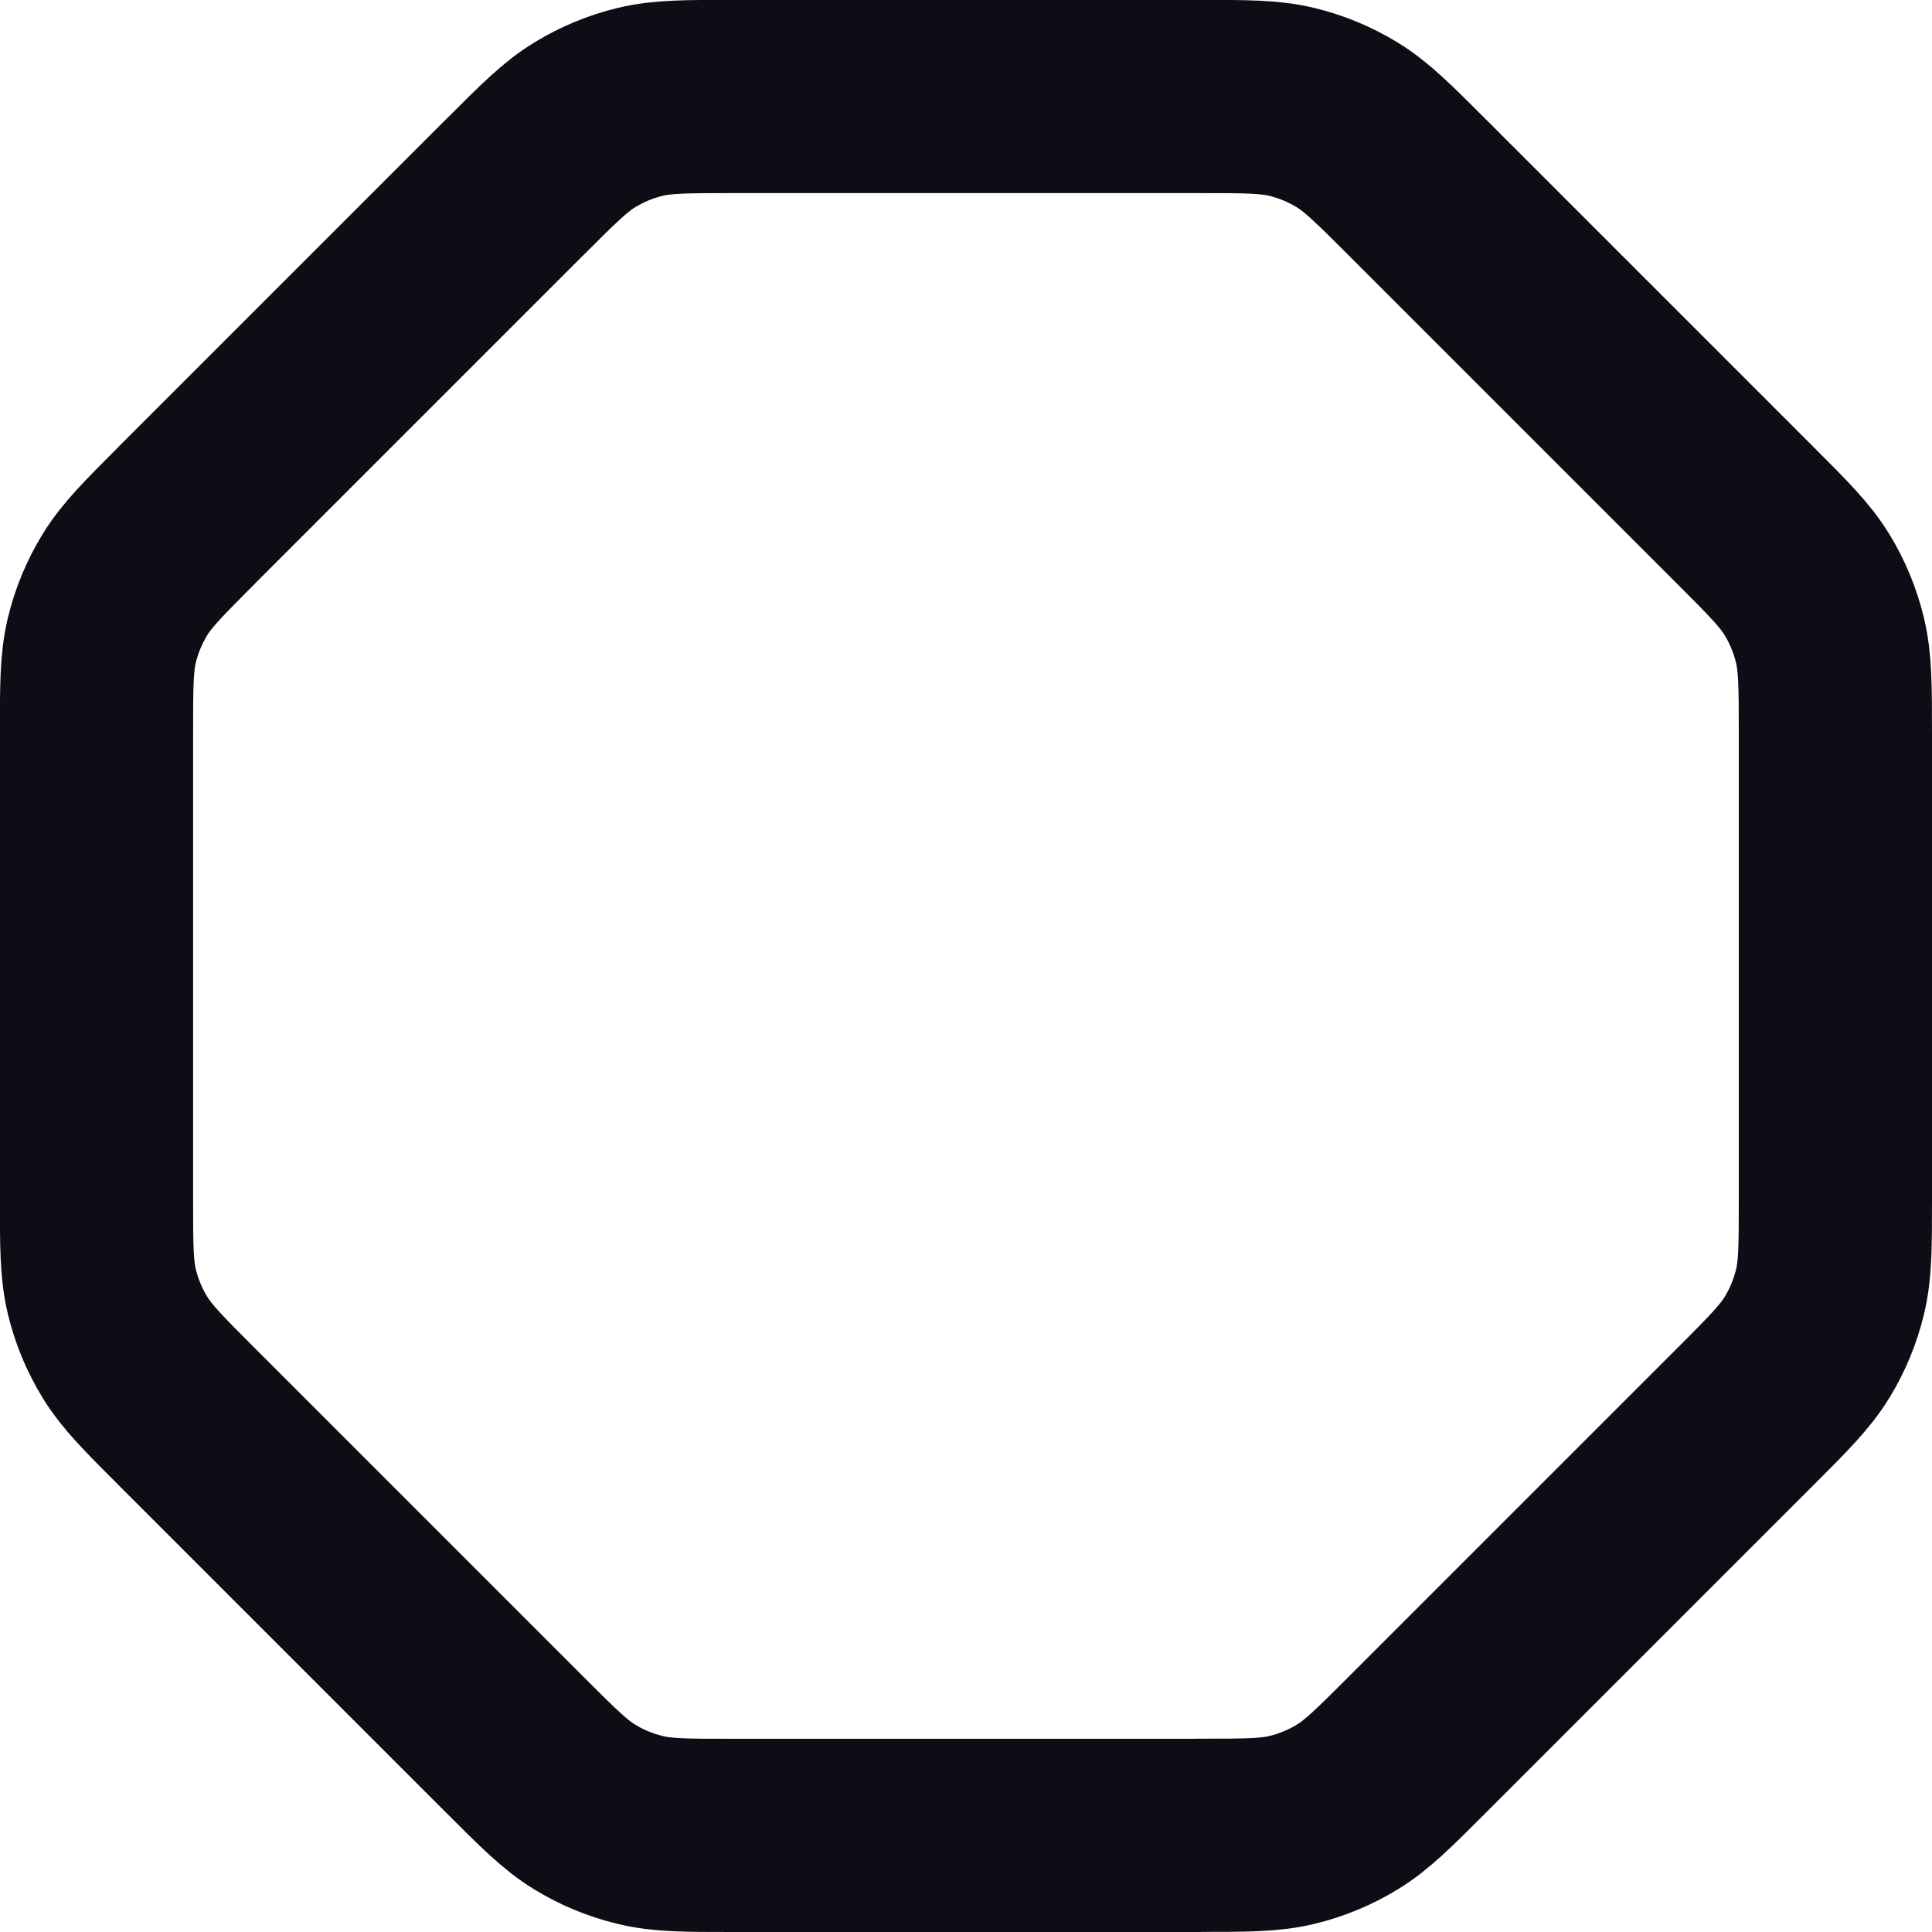 <svg fill="none" height="20" viewBox="0 0 20 20" width="20" xmlns="http://www.w3.org/2000/svg"><path d="m12.405 19h-4.812c-.489 0-.734-0-.964-.056-.204-.049-.399-.129-.578-.239-.202-.124-.374-.296-.72-.642l-3.394-3.394c-.346-.346-.519-.519-.643-.721-.11-.179-.191-.374-.24-.578-.055-.23-.055-.476-.055-.965v-4.812c0-.489 0-.734.055-.964.049-.204.13-.399.24-.578.123-.2.294-.371.633-.711l.009-.01 3.394-3.394.01-.009c.34-.34.511-.511.711-.633.179-.11.374-.191.578-.24.23-.055.475-.055.964-.055h4.812c.489 0 .735 0 .965.055.204.049.399.13.578.24.202.124.375.297.721.643l3.394 3.394c.346.346.518.518.642.72.11.179.19.374.239.578.055.23.056.475.056.964v4.812m-0.0.001c0 .489 0 .734-.055.964-.049.204-.129.399-.239.578-.124.202-.296.375-.642.721l-3.394 3.394c-.346.346-.519.518-.721.642-.179.11-.374.19-.578.239-.23.055-.475.055-.964.055" stroke="#0e0c15" stroke-linecap="round" stroke-linejoin="round" stroke-width="2"/></svg>